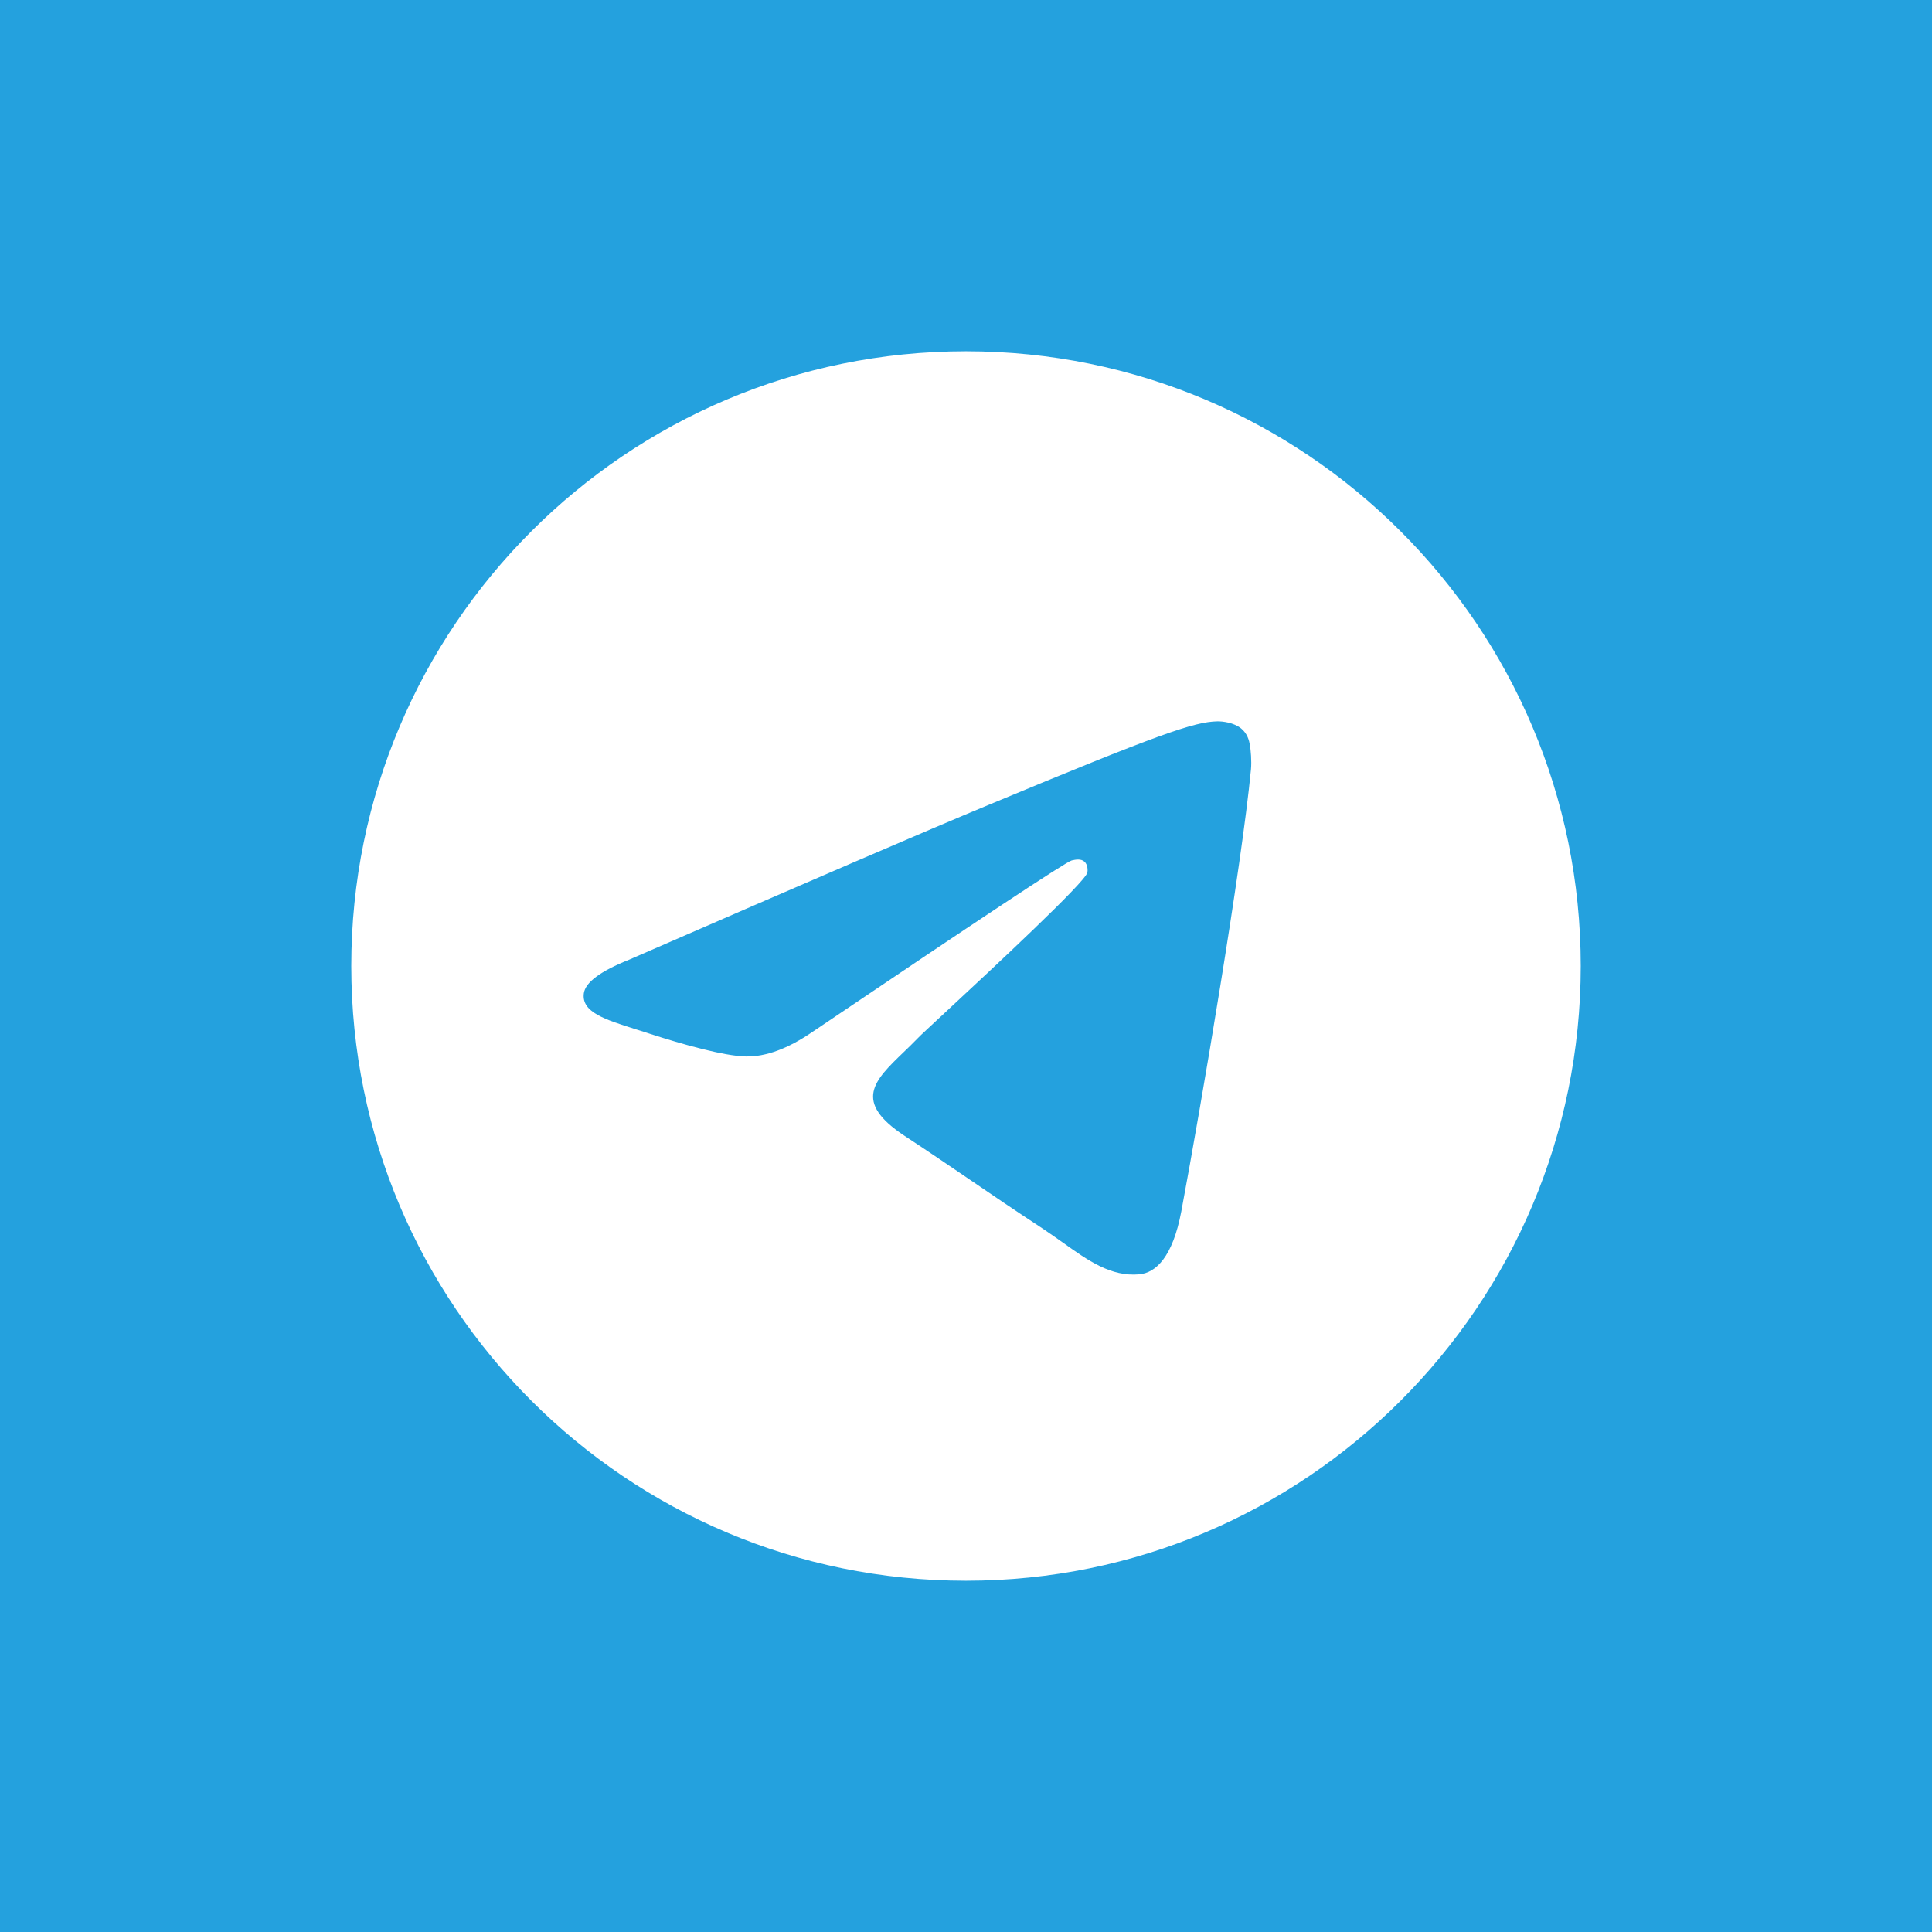 <?xml version="1.0" encoding="UTF-8"?> <svg xmlns="http://www.w3.org/2000/svg" width="22" height="22" viewBox="0 0 22 22" fill="none"><rect width="22" height="22" fill="#24A1DE"></rect><g clip-path="url(#clip0_288_903)"><path fill-rule="evenodd" clip-rule="evenodd" d="M18 11C18 14.866 14.866 18 11 18C7.134 18 4 14.866 4 11C4 7.134 7.134 4 11 4C14.866 4 18 7.134 18 11ZM11.251 9.168C10.57 9.451 9.209 10.037 7.169 10.926C6.837 11.058 6.664 11.187 6.648 11.313C6.621 11.526 6.888 11.61 7.251 11.724C7.301 11.739 7.352 11.756 7.404 11.773C7.762 11.889 8.242 12.025 8.492 12.03C8.719 12.035 8.972 11.942 9.252 11.75C11.158 10.463 12.142 9.812 12.204 9.798C12.248 9.788 12.308 9.776 12.349 9.812C12.39 9.849 12.386 9.918 12.382 9.936C12.355 10.049 11.308 11.022 10.766 11.526C10.597 11.683 10.477 11.794 10.453 11.82C10.398 11.877 10.342 11.931 10.288 11.983C9.956 12.303 9.707 12.543 10.302 12.935C10.588 13.123 10.817 13.279 11.045 13.434C11.294 13.604 11.543 13.773 11.864 13.984C11.946 14.038 12.024 14.094 12.101 14.148C12.391 14.355 12.651 14.54 12.973 14.511C13.16 14.494 13.353 14.318 13.452 13.793C13.684 12.553 14.139 9.867 14.245 8.761C14.254 8.664 14.242 8.539 14.233 8.485C14.224 8.431 14.204 8.353 14.133 8.295C14.049 8.227 13.92 8.213 13.862 8.214C13.599 8.219 13.195 8.359 11.251 9.168Z" fill="white"></path></g><defs><clipPath id="clip0_288_903"><rect width="14" height="14" fill="white" transform="translate(4 4)"></rect></clipPath></defs></svg> 